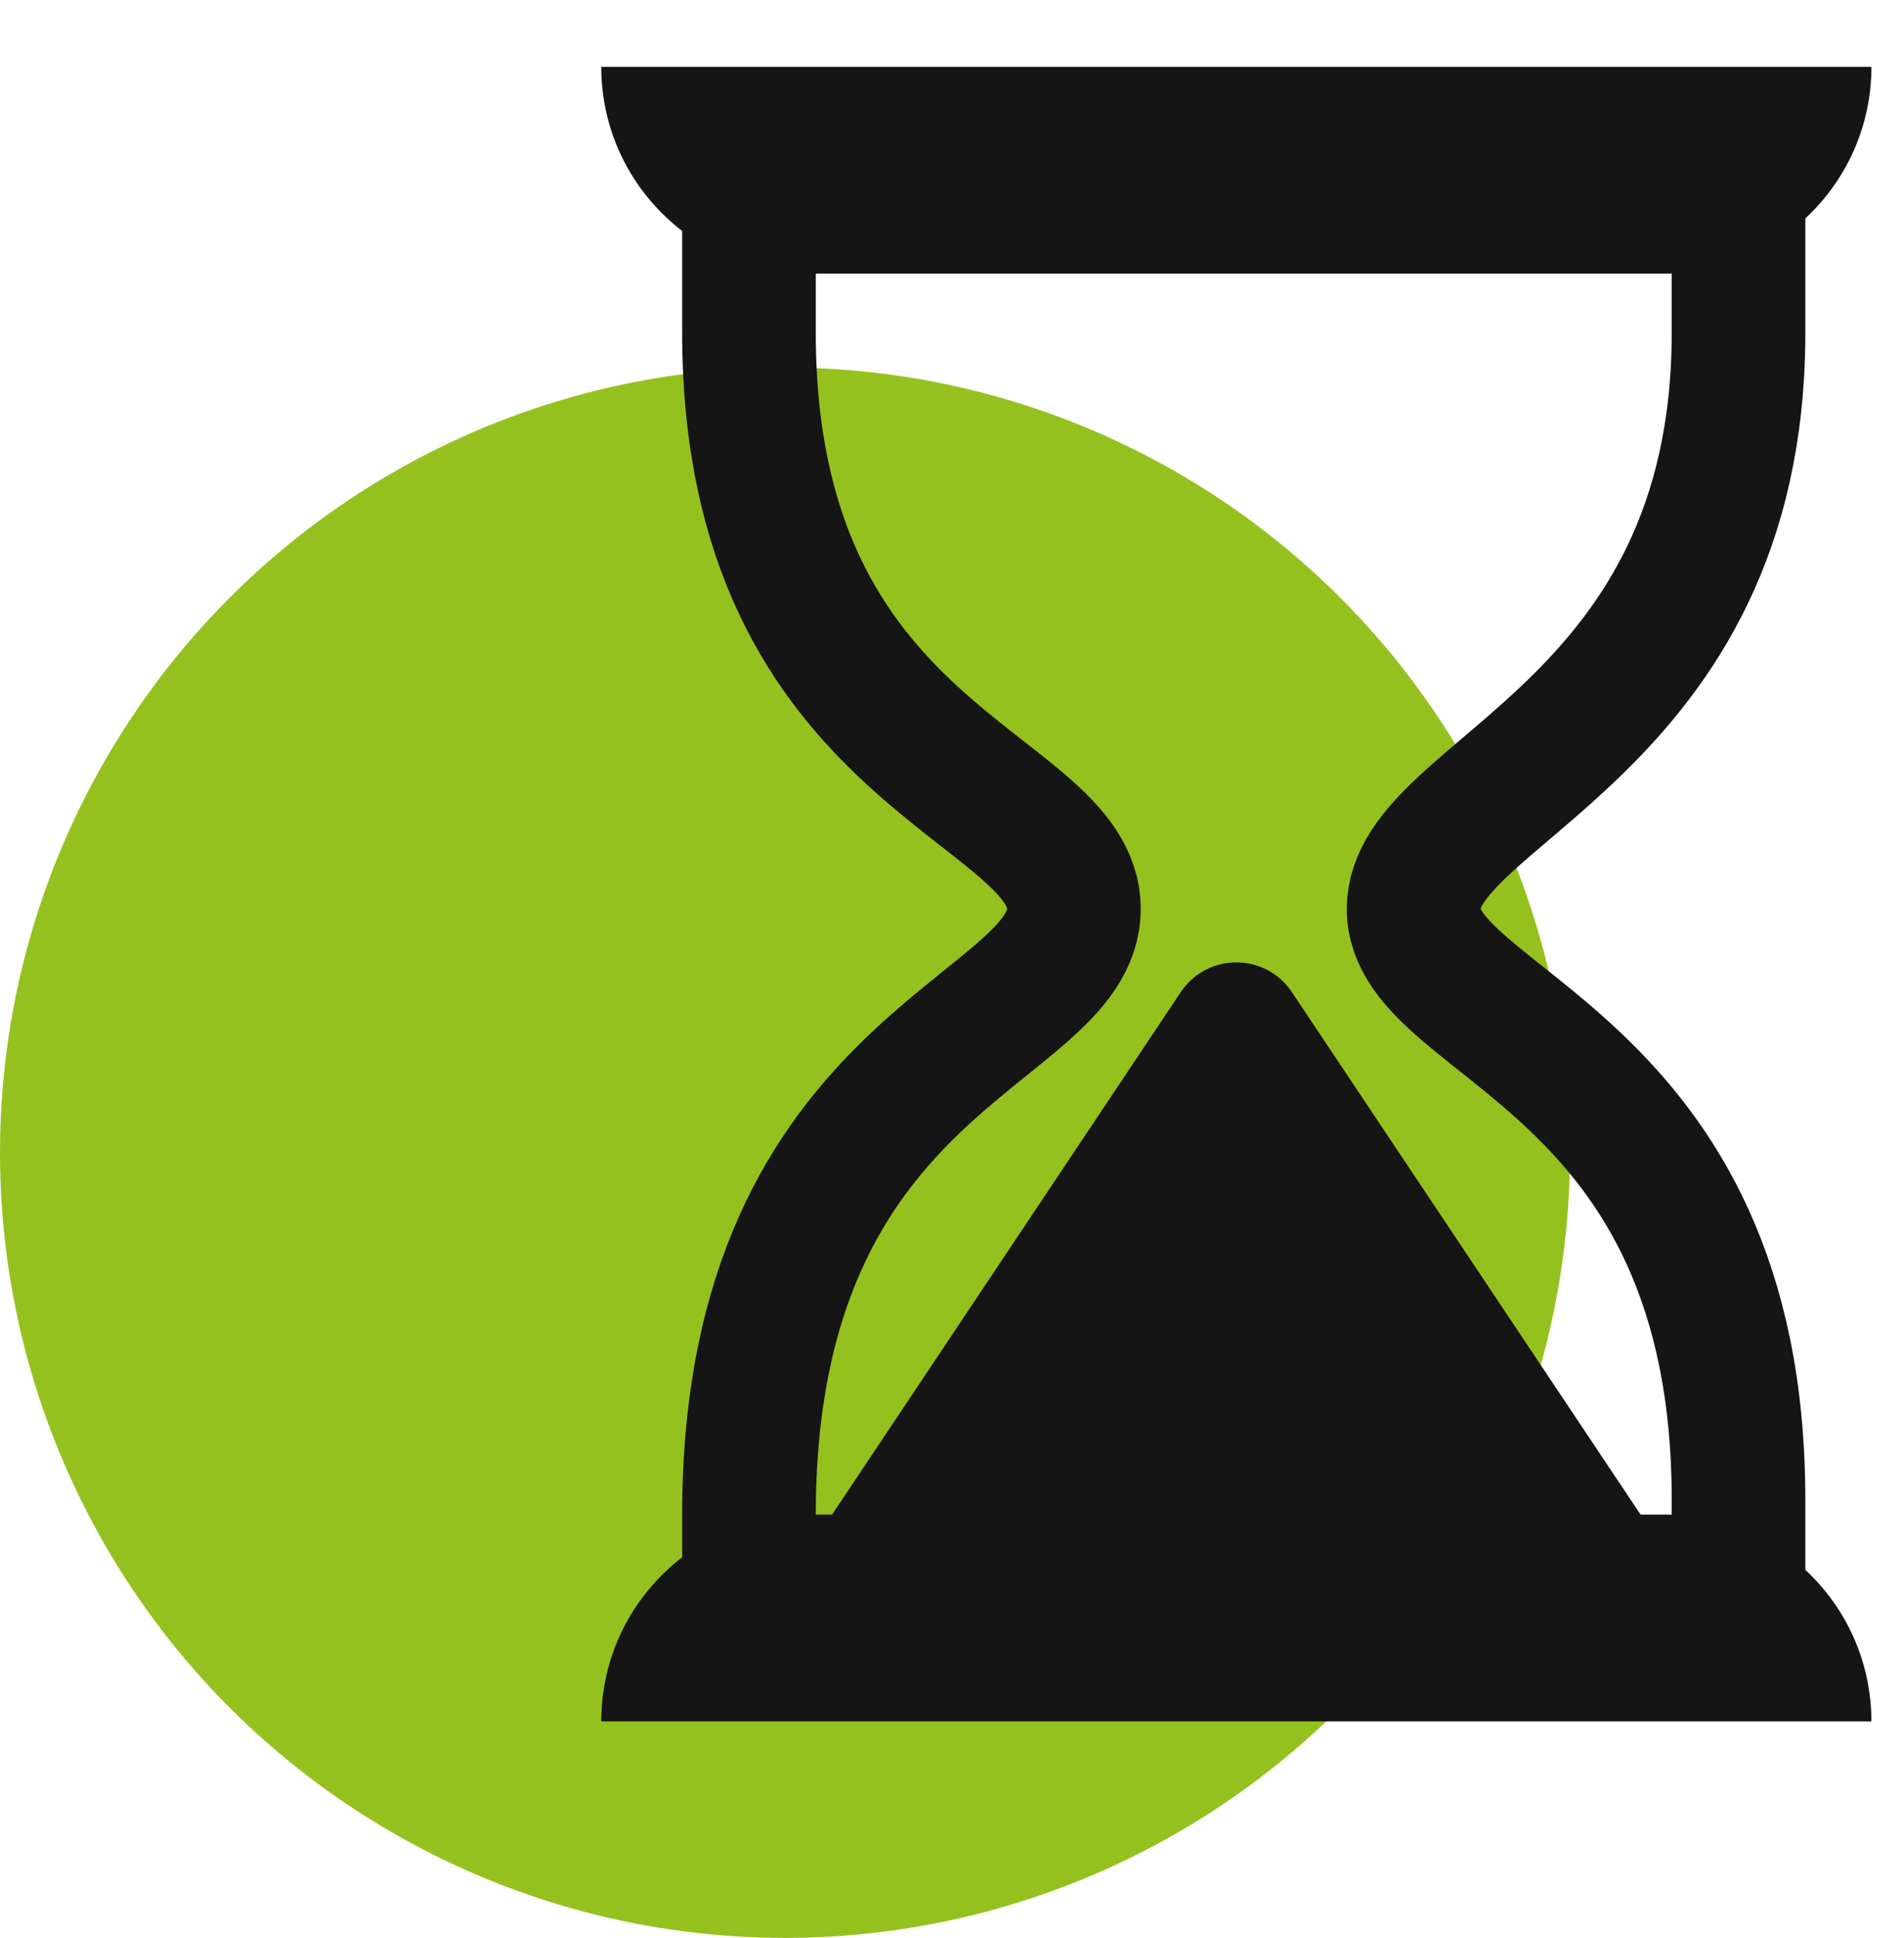 <svg width="57" height="58" viewBox="0 0 57 58" fill="none" xmlns="http://www.w3.org/2000/svg">
<circle cx="23.5" cy="34.5" r="23.5" fill="#95C11F"/>
<path d="M22.422 9.959V4.211H52.046V9.959C52.046 21.897 42.319 23.666 42.319 27.203C42.319 30.74 52.046 31.624 52.046 44.889V49.31H22.422V45.331C22.422 31.624 32.149 30.93 32.149 27.203C32.149 23.476 22.422 22.781 22.422 9.959Z" stroke="#151516" stroke-width="4" stroke-linecap="round" stroke-linejoin="round"/>
<path d="M35.348 29.694C36.14 28.508 37.883 28.508 38.675 29.694L49.103 45.315C49.99 46.644 49.038 48.426 47.44 48.426H26.584C24.986 48.426 24.033 46.644 24.921 45.315L35.348 29.694Z" fill="#151516"/>
<path d="M18 2H56.025V2C56.025 5.419 53.253 8.19 49.835 8.19H24.19C20.771 8.19 18 5.419 18 2V2Z" fill="#151516"/>
<path d="M56.024 51.521L18 51.521V51.521C18 48.102 20.771 45.331 24.19 45.331L49.834 45.331C53.253 45.331 56.024 48.102 56.024 51.521V51.521Z" fill="#151516"/>
</svg>
